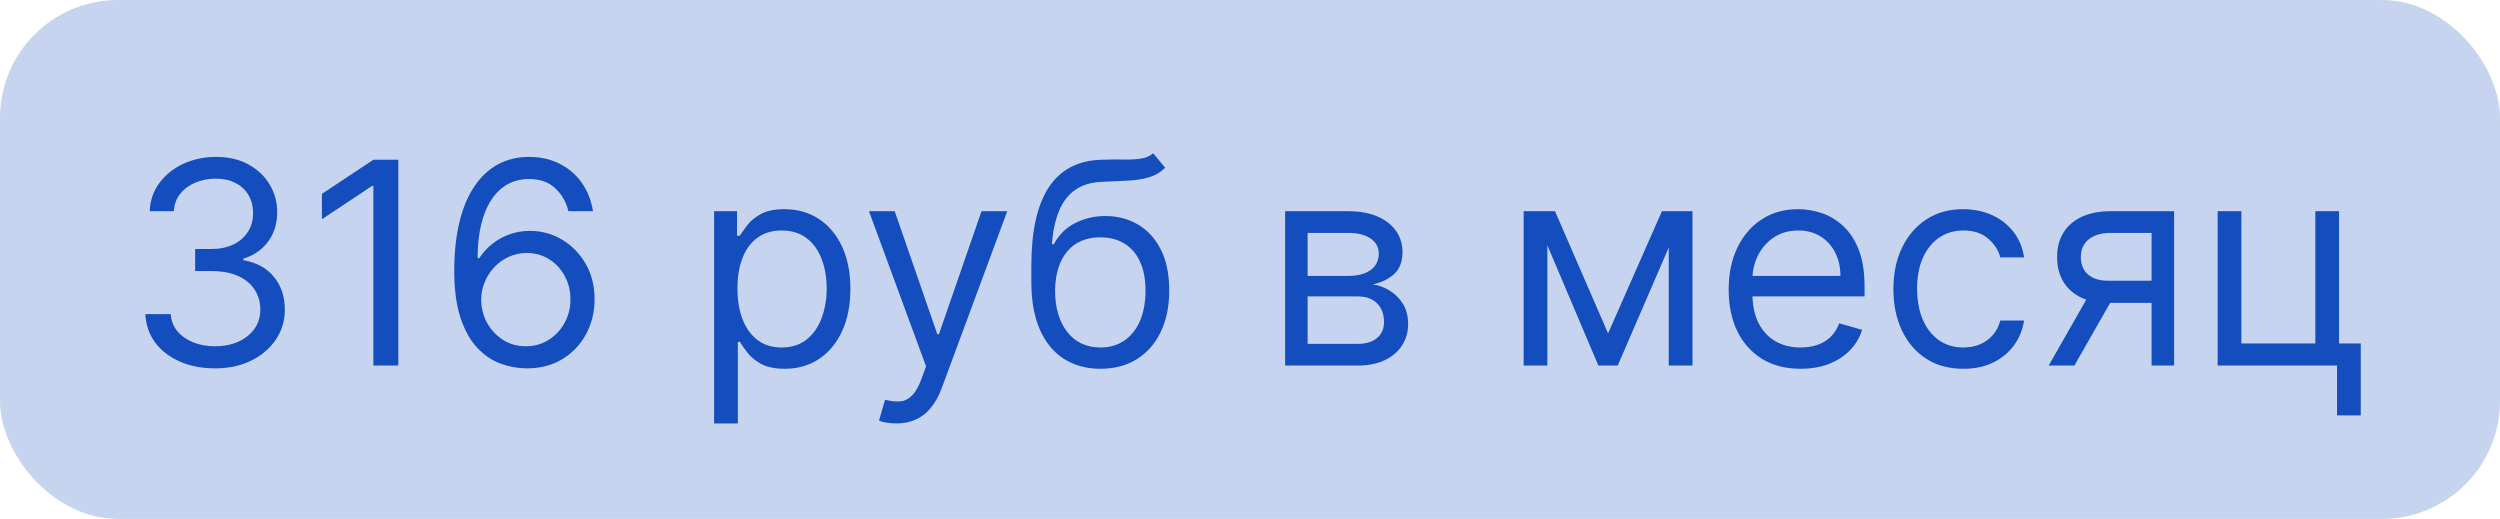 <?xml version="1.0" encoding="UTF-8"?> <svg xmlns="http://www.w3.org/2000/svg" width="106" height="22" viewBox="0 0 106 22" fill="none"><rect width="106" height="22" rx="5" fill="#134DBE" fill-opacity="0.24"></rect><path d="M9.128 15.619C8.565 15.619 8.064 15.523 7.623 15.329C7.186 15.136 6.838 14.868 6.579 14.524C6.324 14.178 6.184 13.776 6.162 13.318H7.236C7.258 13.599 7.355 13.842 7.525 14.047C7.696 14.249 7.919 14.405 8.194 14.516C8.47 14.626 8.775 14.682 9.111 14.682C9.486 14.682 9.818 14.617 10.108 14.486C10.398 14.355 10.625 14.173 10.79 13.94C10.954 13.707 11.037 13.438 11.037 13.131C11.037 12.81 10.957 12.527 10.798 12.283C10.639 12.036 10.406 11.842 10.099 11.703C9.792 11.564 9.417 11.494 8.974 11.494H8.275V10.557H8.974C9.321 10.557 9.625 10.494 9.886 10.369C10.15 10.244 10.356 10.068 10.504 9.841C10.655 9.614 10.73 9.347 10.73 9.04C10.73 8.744 10.665 8.487 10.534 8.268C10.403 8.05 10.219 7.879 9.98 7.757C9.744 7.635 9.466 7.574 9.145 7.574C8.844 7.574 8.559 7.629 8.292 7.74C8.028 7.848 7.812 8.006 7.645 8.213C7.477 8.418 7.386 8.665 7.372 8.955H6.349C6.366 8.497 6.504 8.097 6.763 7.753C7.021 7.406 7.359 7.136 7.777 6.943C8.197 6.75 8.659 6.653 9.162 6.653C9.702 6.653 10.165 6.763 10.551 6.982C10.937 7.197 11.234 7.483 11.442 7.838C11.649 8.193 11.753 8.577 11.753 8.989C11.753 9.48 11.623 9.899 11.365 10.246C11.109 10.592 10.761 10.832 10.321 10.966V11.034C10.872 11.125 11.302 11.359 11.612 11.737C11.922 12.112 12.076 12.577 12.076 13.131C12.076 13.605 11.947 14.031 11.689 14.409C11.433 14.784 11.084 15.079 10.64 15.296C10.197 15.511 9.693 15.619 9.128 15.619ZM16.888 6.773V15.5H15.831V7.881H15.78L13.649 9.295V8.222L15.831 6.773H16.888ZM22.295 15.619C21.937 15.614 21.579 15.546 21.221 15.415C20.863 15.284 20.537 15.064 20.241 14.754C19.946 14.442 19.709 14.02 19.53 13.489C19.351 12.954 19.261 12.284 19.261 11.477C19.261 10.704 19.334 10.02 19.479 9.423C19.623 8.824 19.834 8.32 20.109 7.911C20.385 7.499 20.717 7.186 21.106 6.973C21.498 6.76 21.94 6.653 22.432 6.653C22.92 6.653 23.355 6.751 23.736 6.947C24.119 7.141 24.432 7.411 24.673 7.757C24.915 8.104 25.071 8.503 25.142 8.955H24.102C24.006 8.562 23.818 8.237 23.54 7.979C23.261 7.72 22.892 7.591 22.432 7.591C21.756 7.591 21.223 7.885 20.834 8.473C20.447 9.061 20.253 9.886 20.25 10.949H20.318C20.477 10.707 20.666 10.501 20.885 10.331C21.106 10.158 21.351 10.024 21.618 9.93C21.885 9.837 22.167 9.79 22.466 9.79C22.966 9.79 23.423 9.915 23.838 10.165C24.253 10.412 24.585 10.754 24.835 11.192C25.085 11.626 25.21 12.125 25.21 12.688C25.21 13.227 25.089 13.722 24.848 14.171C24.606 14.617 24.267 14.972 23.829 15.236C23.395 15.497 22.883 15.625 22.295 15.619ZM22.295 14.682C22.653 14.682 22.974 14.592 23.258 14.413C23.545 14.234 23.771 13.994 23.936 13.693C24.104 13.392 24.187 13.057 24.187 12.688C24.187 12.327 24.106 11.999 23.944 11.703C23.785 11.405 23.565 11.168 23.284 10.992C23.006 10.815 22.687 10.727 22.329 10.727C22.059 10.727 21.808 10.781 21.575 10.889C21.342 10.994 21.138 11.139 20.962 11.324C20.788 11.508 20.652 11.72 20.552 11.959C20.453 12.195 20.403 12.443 20.403 12.704C20.403 13.051 20.484 13.375 20.646 13.676C20.811 13.977 21.035 14.22 21.319 14.405C21.606 14.589 21.932 14.682 22.295 14.682ZM30.278 17.954V8.955H31.25V9.994H31.369C31.443 9.881 31.545 9.736 31.676 9.56C31.809 9.381 32 9.222 32.247 9.082C32.497 8.94 32.835 8.869 33.261 8.869C33.812 8.869 34.298 9.007 34.718 9.283C35.139 9.558 35.467 9.949 35.703 10.454C35.938 10.96 36.056 11.557 36.056 12.244C36.056 12.938 35.938 13.538 35.703 14.047C35.467 14.553 35.14 14.945 34.722 15.223C34.305 15.499 33.823 15.636 33.278 15.636C32.857 15.636 32.521 15.567 32.268 15.428C32.015 15.286 31.82 15.125 31.684 14.946C31.548 14.764 31.443 14.614 31.369 14.494H31.284V17.954H30.278ZM31.267 12.227C31.267 12.722 31.339 13.158 31.484 13.536C31.629 13.911 31.84 14.204 32.119 14.418C32.397 14.628 32.738 14.733 33.142 14.733C33.562 14.733 33.913 14.622 34.194 14.401C34.478 14.176 34.691 13.875 34.833 13.497C34.978 13.117 35.051 12.693 35.051 12.227C35.051 11.767 34.98 11.352 34.837 10.983C34.698 10.611 34.487 10.317 34.203 10.101C33.921 9.882 33.568 9.773 33.142 9.773C32.732 9.773 32.389 9.876 32.11 10.084C31.832 10.288 31.622 10.575 31.48 10.945C31.337 11.311 31.267 11.739 31.267 12.227ZM38.004 17.954C37.833 17.954 37.681 17.94 37.548 17.912C37.414 17.886 37.322 17.861 37.271 17.835L37.526 16.949C37.771 17.011 37.987 17.034 38.174 17.017C38.362 17 38.528 16.916 38.673 16.766C38.821 16.618 38.955 16.378 39.078 16.046L39.265 15.534L36.845 8.955H37.935L39.742 14.171H39.81L41.617 8.955H42.708L39.93 16.454C39.805 16.793 39.65 17.072 39.465 17.294C39.281 17.518 39.066 17.685 38.822 17.793C38.58 17.901 38.308 17.954 38.004 17.954ZM48.894 6.5L49.405 7.114C49.206 7.307 48.976 7.442 48.715 7.518C48.453 7.595 48.158 7.642 47.828 7.659C47.499 7.676 47.132 7.693 46.729 7.71C46.274 7.727 45.898 7.838 45.6 8.043C45.301 8.247 45.071 8.543 44.909 8.929C44.747 9.315 44.644 9.79 44.598 10.352H44.683C44.905 9.943 45.212 9.642 45.604 9.449C45.996 9.256 46.416 9.159 46.865 9.159C47.377 9.159 47.837 9.278 48.246 9.517C48.655 9.756 48.979 10.109 49.218 10.578C49.456 11.047 49.575 11.625 49.575 12.312C49.575 12.997 49.453 13.588 49.209 14.085C48.968 14.582 48.628 14.966 48.191 15.236C47.756 15.503 47.246 15.636 46.661 15.636C46.075 15.636 45.563 15.499 45.122 15.223C44.682 14.945 44.34 14.533 44.095 13.987C43.851 13.439 43.729 12.761 43.729 11.954V11.256C43.729 9.798 43.976 8.693 44.47 7.94C44.968 7.188 45.715 6.798 46.712 6.773C47.064 6.761 47.378 6.759 47.654 6.764C47.929 6.77 48.169 6.757 48.374 6.726C48.578 6.695 48.752 6.619 48.894 6.5ZM46.661 14.733C47.056 14.733 47.395 14.633 47.679 14.435C47.966 14.236 48.186 13.956 48.34 13.595C48.493 13.232 48.57 12.804 48.57 12.312C48.57 11.835 48.492 11.429 48.335 11.094C48.182 10.758 47.962 10.503 47.675 10.327C47.388 10.151 47.044 10.062 46.644 10.062C46.351 10.062 46.088 10.112 45.855 10.212C45.622 10.311 45.423 10.457 45.259 10.651C45.094 10.844 44.966 11.079 44.875 11.358C44.787 11.636 44.74 11.954 44.735 12.312C44.735 13.046 44.906 13.632 45.25 14.072C45.594 14.513 46.064 14.733 46.661 14.733ZM54.489 15.5V8.955H57.165C57.87 8.955 58.429 9.114 58.844 9.432C59.259 9.75 59.466 10.171 59.466 10.693C59.466 11.091 59.348 11.399 59.112 11.618C58.877 11.834 58.574 11.98 58.205 12.057C58.446 12.091 58.681 12.176 58.908 12.312C59.138 12.449 59.328 12.636 59.479 12.875C59.629 13.111 59.705 13.401 59.705 13.744C59.705 14.079 59.62 14.379 59.449 14.643C59.279 14.908 59.034 15.117 58.716 15.27C58.398 15.423 58.017 15.5 57.574 15.5H54.489ZM55.443 14.579H57.574C57.921 14.579 58.192 14.497 58.388 14.332C58.584 14.168 58.682 13.943 58.682 13.659C58.682 13.321 58.584 13.055 58.388 12.862C58.192 12.666 57.921 12.568 57.574 12.568H55.443V14.579ZM55.443 11.699H57.165C57.435 11.699 57.666 11.662 57.86 11.588C58.053 11.511 58.2 11.403 58.303 11.264C58.408 11.122 58.46 10.954 58.46 10.761C58.46 10.486 58.345 10.27 58.115 10.114C57.885 9.955 57.568 9.875 57.165 9.875H55.443V11.699ZM68.182 14.136L70.466 8.955H71.42L68.591 15.5H67.772L64.994 8.955H65.932L68.182 14.136ZM65.608 8.955V15.5H64.602V8.955H65.608ZM70.755 15.5V8.955H71.761V15.5H70.755ZM76.346 15.636C75.716 15.636 75.172 15.497 74.714 15.219C74.26 14.938 73.909 14.546 73.662 14.043C73.417 13.537 73.295 12.949 73.295 12.278C73.295 11.608 73.417 11.017 73.662 10.506C73.909 9.991 74.253 9.591 74.693 9.304C75.136 9.014 75.653 8.869 76.244 8.869C76.585 8.869 76.922 8.926 77.254 9.04C77.587 9.153 77.889 9.338 78.162 9.594C78.434 9.847 78.652 10.182 78.814 10.599C78.976 11.017 79.057 11.531 79.057 12.142V12.568H74.011V11.699H78.034C78.034 11.329 77.96 11 77.812 10.71C77.667 10.421 77.46 10.192 77.19 10.024C76.923 9.857 76.608 9.773 76.244 9.773C75.844 9.773 75.497 9.872 75.204 10.071C74.915 10.267 74.692 10.523 74.535 10.838C74.379 11.153 74.301 11.492 74.301 11.852V12.432C74.301 12.926 74.386 13.345 74.557 13.689C74.73 14.03 74.97 14.29 75.277 14.469C75.584 14.645 75.94 14.733 76.346 14.733C76.611 14.733 76.849 14.696 77.062 14.622C77.278 14.546 77.464 14.432 77.621 14.281C77.777 14.128 77.897 13.938 77.983 13.71L78.954 13.983C78.852 14.312 78.68 14.602 78.439 14.852C78.197 15.099 77.899 15.293 77.544 15.432C77.189 15.568 76.79 15.636 76.346 15.636ZM83.246 15.636C82.632 15.636 82.103 15.492 81.66 15.202C81.217 14.912 80.876 14.513 80.638 14.004C80.399 13.496 80.28 12.915 80.28 12.261C80.28 11.597 80.402 11.01 80.646 10.501C80.893 9.99 81.237 9.591 81.677 9.304C82.121 9.014 82.638 8.869 83.228 8.869C83.689 8.869 84.103 8.955 84.473 9.125C84.842 9.295 85.145 9.534 85.38 9.841C85.616 10.148 85.763 10.506 85.819 10.915H84.814C84.737 10.617 84.567 10.352 84.302 10.122C84.041 9.889 83.689 9.773 83.246 9.773C82.853 9.773 82.51 9.875 82.214 10.079C81.922 10.281 81.693 10.567 81.528 10.936C81.366 11.303 81.285 11.733 81.285 12.227C81.285 12.733 81.365 13.173 81.524 13.548C81.686 13.923 81.913 14.214 82.206 14.422C82.501 14.629 82.848 14.733 83.246 14.733C83.507 14.733 83.744 14.688 83.957 14.597C84.17 14.506 84.351 14.375 84.498 14.204C84.646 14.034 84.751 13.829 84.814 13.591H85.819C85.763 13.977 85.622 14.325 85.397 14.635C85.176 14.942 84.882 15.186 84.515 15.368C84.152 15.547 83.728 15.636 83.246 15.636ZM91.227 15.5V9.875H89.489C89.096 9.875 88.788 9.966 88.564 10.148C88.339 10.329 88.227 10.579 88.227 10.898C88.227 11.21 88.328 11.456 88.53 11.635C88.734 11.814 89.014 11.903 89.369 11.903H91.483V12.841H89.369C88.926 12.841 88.544 12.763 88.223 12.607C87.902 12.45 87.655 12.227 87.481 11.938C87.308 11.645 87.221 11.298 87.221 10.898C87.221 10.494 87.312 10.148 87.494 9.858C87.676 9.568 87.936 9.345 88.274 9.189C88.615 9.033 89.02 8.955 89.489 8.955H92.182V15.5H91.227ZM86.864 15.5L88.721 12.244H89.812L87.954 15.5H86.864ZM99.176 8.955V14.562H100.096V17.614H99.09V15.5H94.028V8.955H95.034V14.562H98.17V8.955H99.176Z" fill="#134DBE"></path></svg> 